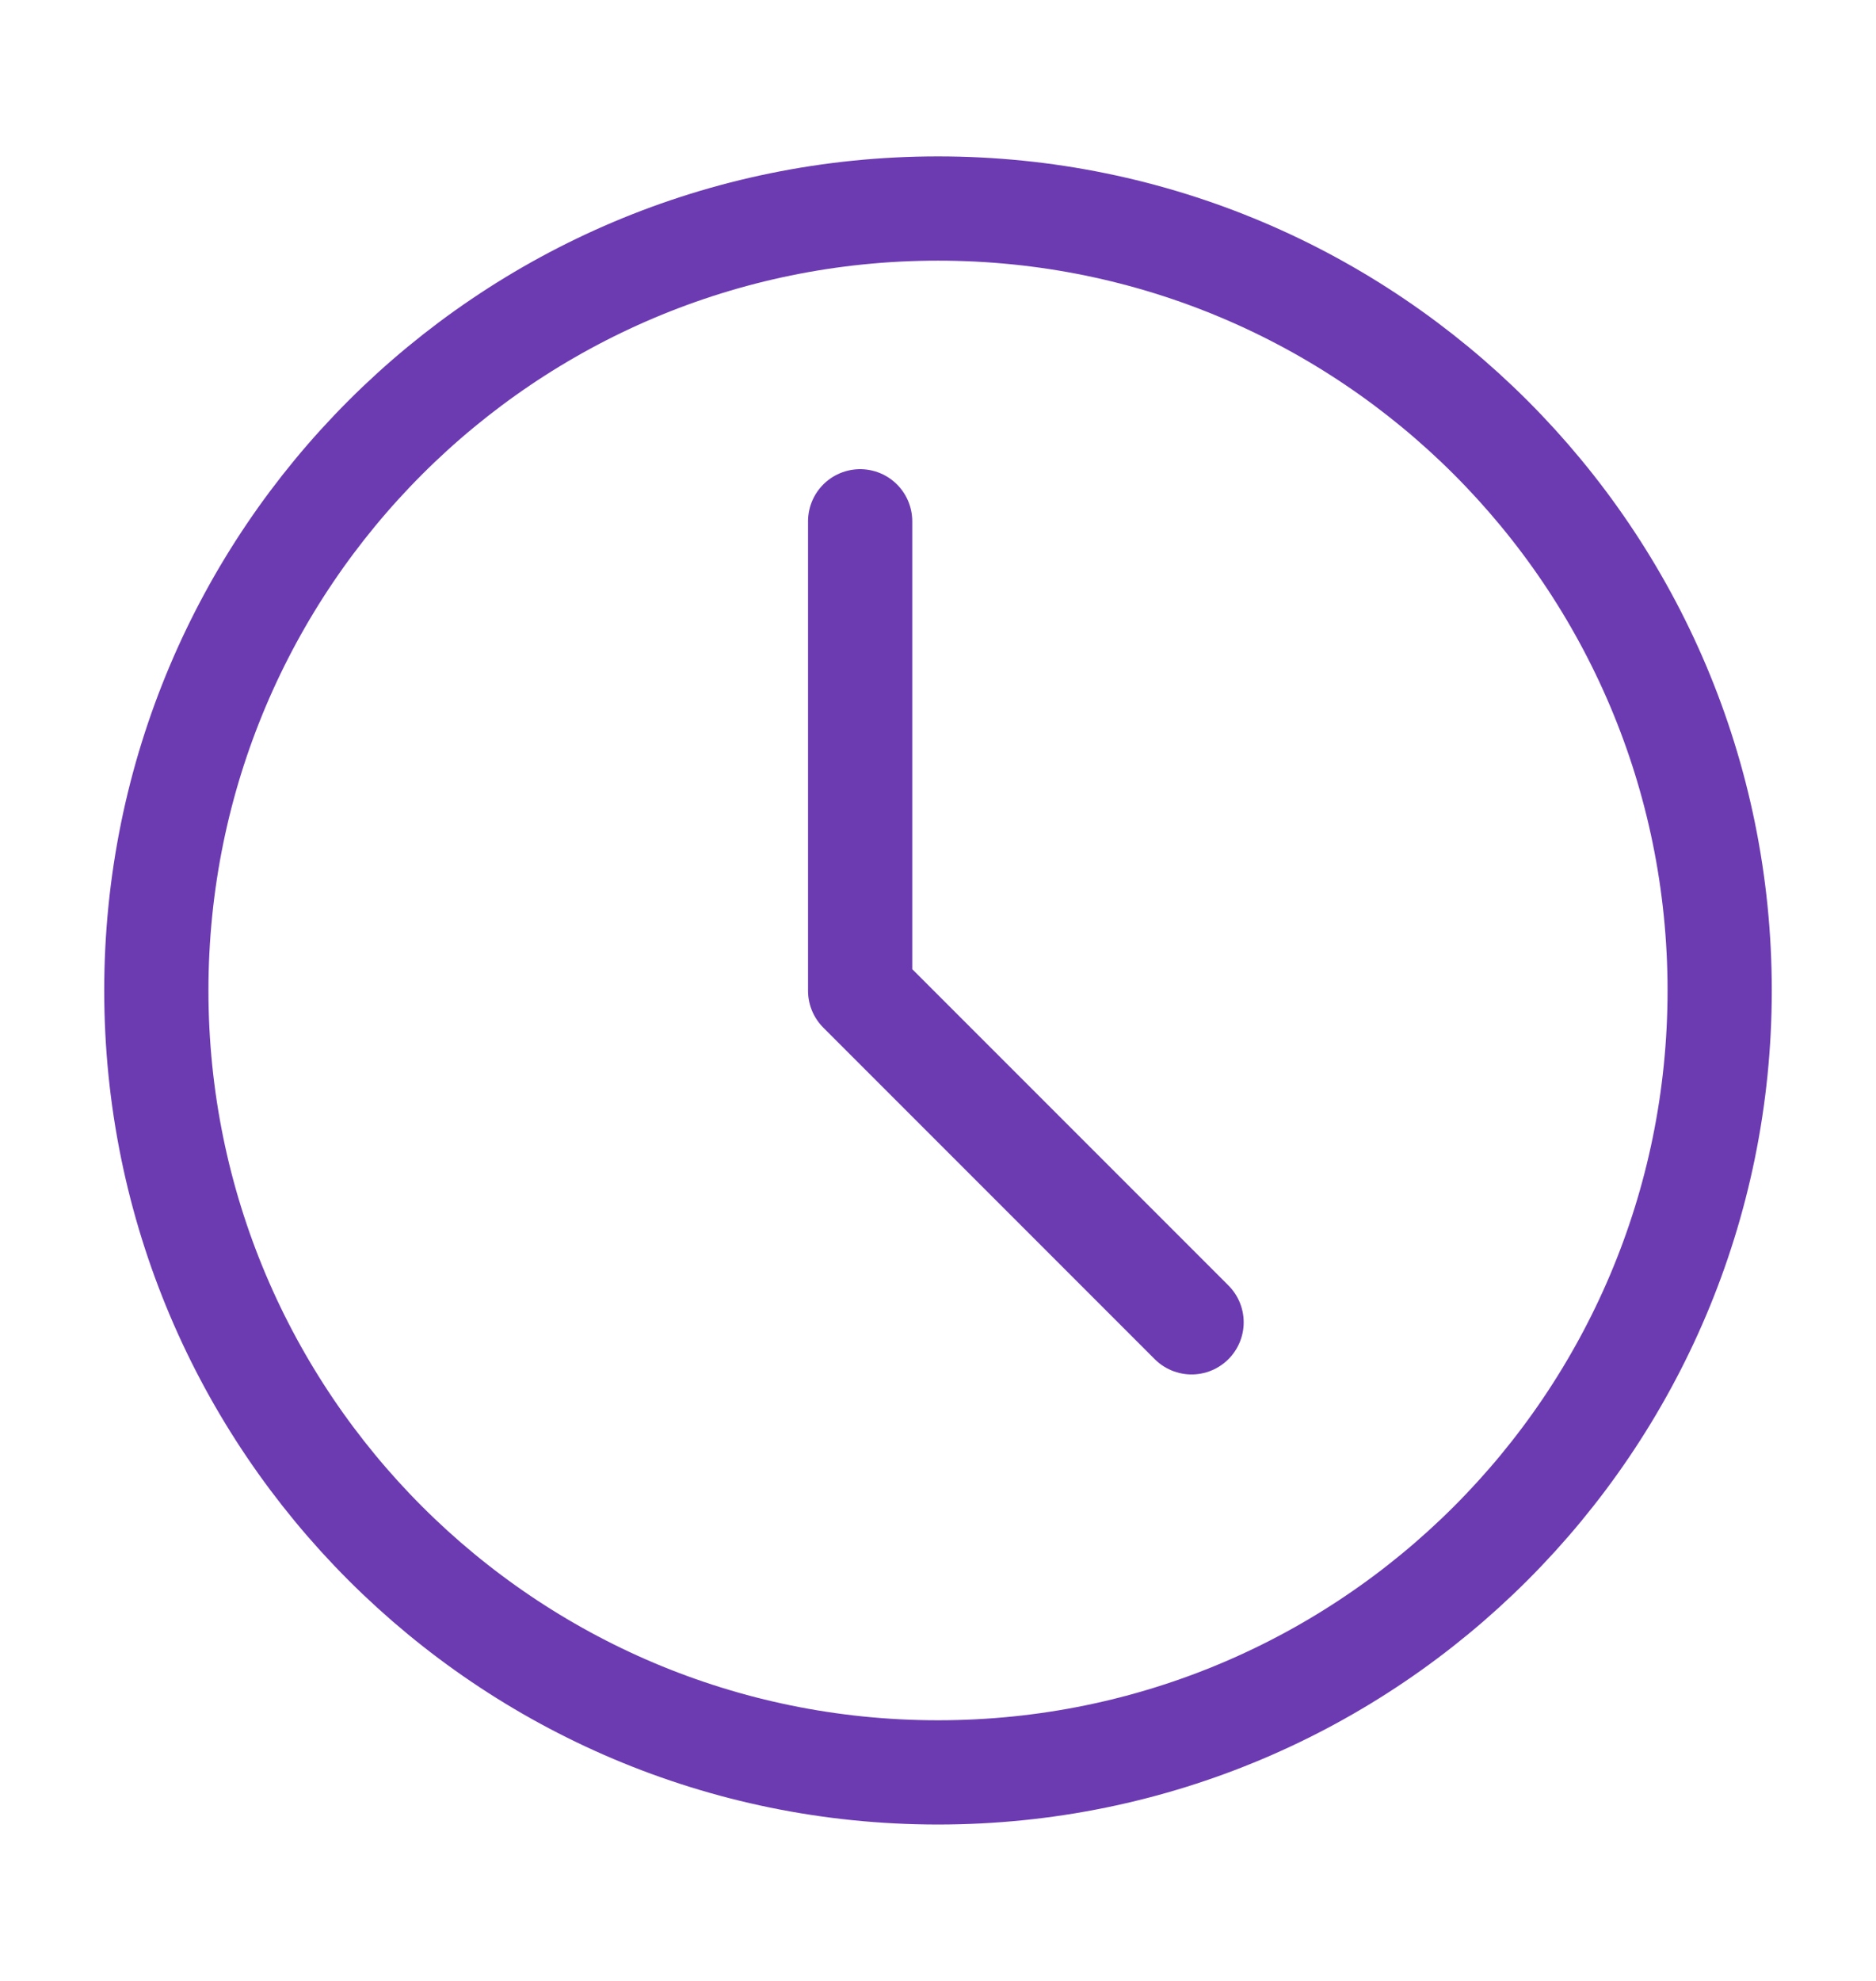 <svg width="18" height="19" viewBox="0 0 18 19" fill="none" xmlns="http://www.w3.org/2000/svg">
<path d="M9 17C13.142 17 16.5 13.642 16.5 9.5C16.5 5.358 13.142 2 9 2C4.858 2 1.5 5.358 1.5 9.5C1.5 13.642 4.858 17 9 17Z" stroke="#6C3BB2" stroke-linejoin="round"/>
<path d="M8.253 5L8.253 9.503L11.433 12.683" stroke="#6C3BB2" stroke-linecap="round" stroke-linejoin="round"/>
</svg>
